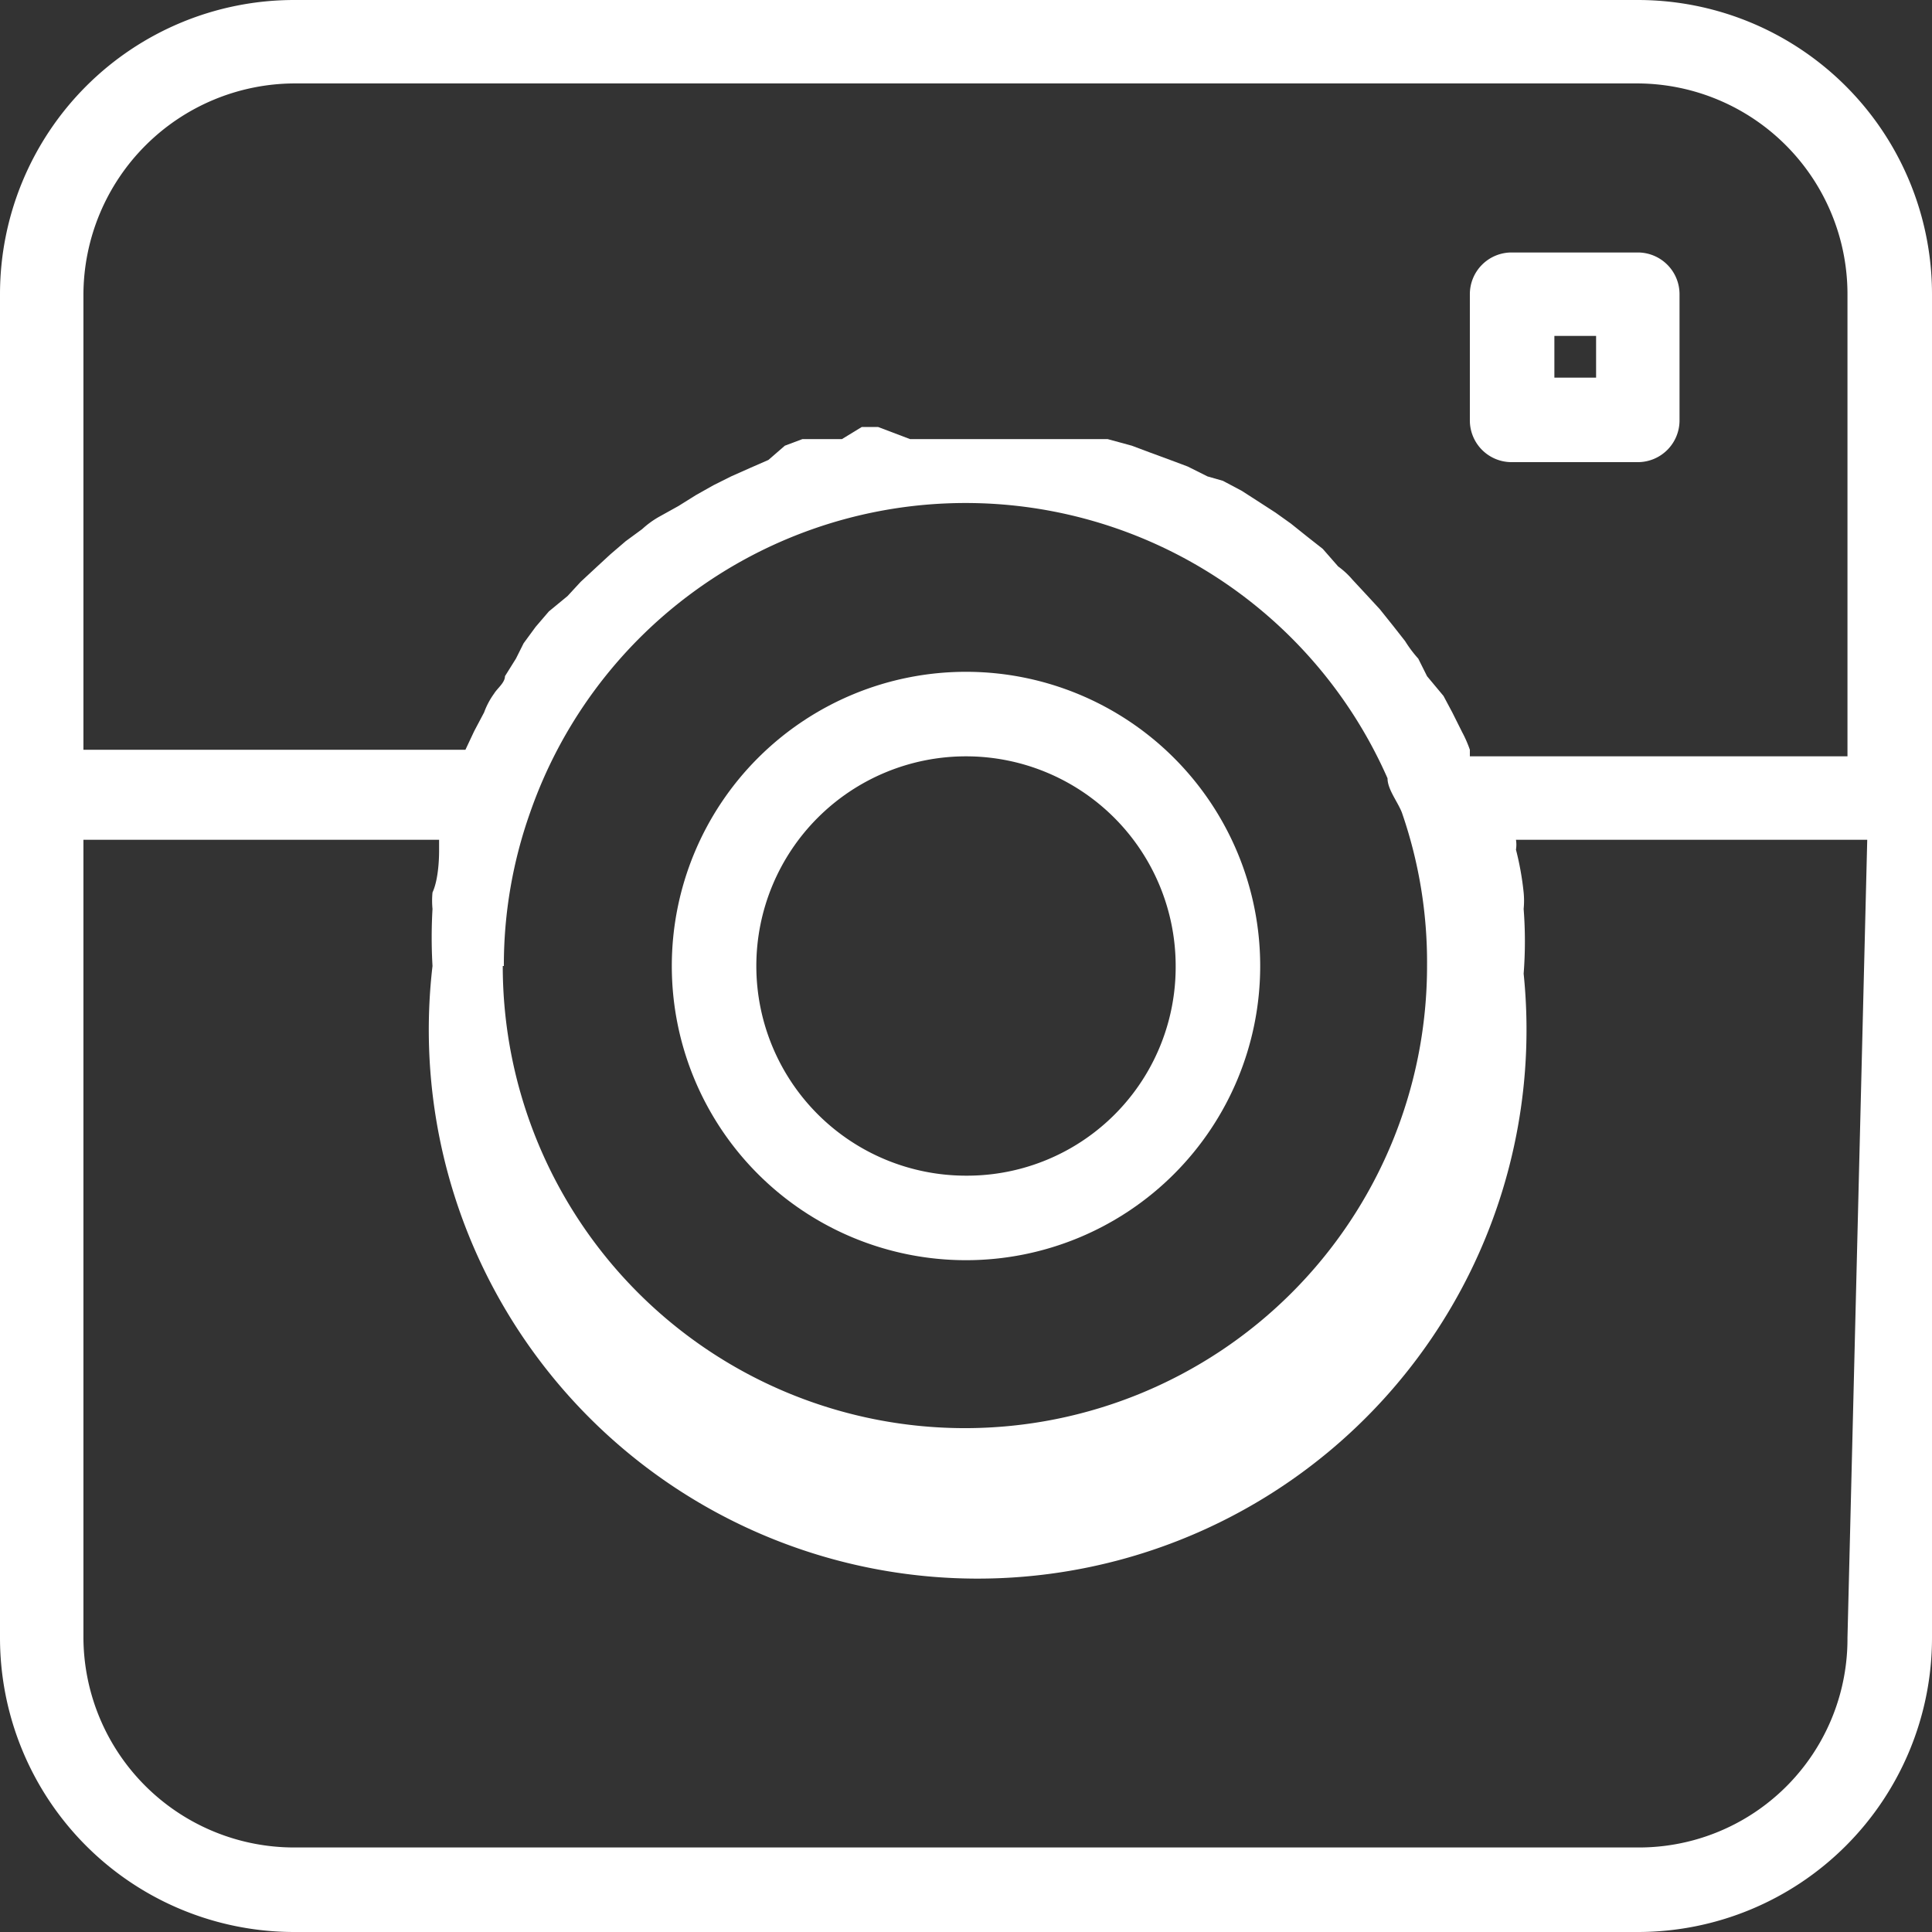 <svg id="Ebene_1" data-name="Ebene 1" xmlns="http://www.w3.org/2000/svg" viewBox="0 0 17.6 17.6"><rect x="0" y="0" width="17.6" height="17.6" fill="#333333" stroke="none"/><defs><style>.cls-1{fill:#fff;}</style></defs><g id="Gruppe_26" data-name="Gruppe 26"><g id="_001-instagram" data-name=" 001-instagram"><g id="Gruppe_20" data-name="Gruppe 20"><g id="Gruppe_19" data-name="Gruppe 19"><path id="Pfad_19" data-name="Pfad 19" class="cls-1" d="M14.92,0H2.68A2.68,2.68,0,0,0,0,2.68V14.92A2.68,2.68,0,0,0,2.68,17.6H14.92a2.68,2.68,0,0,0,2.68-2.68V2.68A2.68,2.68,0,0,0,14.92,0Zm1.91,14.92a1.9,1.9,0,0,1-1.91,1.91H2.68A1.92,1.92,0,0,1,.76,14.92V7.65H4s0,.07,0,.1,0,.25-.06.38a.77.77,0,0,0,0,.15,4.53,4.53,0,0,0,0,.52,5,5,0,1,0,9.94.07,3.82,3.82,0,0,0,0-.59.77.77,0,0,0,0-.15,2.66,2.66,0,0,0-.07-.39.28.28,0,0,0,0-.09h3.2ZM4.59,8.8a4.16,4.16,0,0,1,.24-1.4,4.2,4.2,0,0,1,7.81-.31c0,.1.09.21.13.31h0A4.16,4.16,0,0,1,13,8.8a4.21,4.21,0,0,1-8.42,0ZM16.83,6.89H13.39l0-.06a1.11,1.11,0,0,0-.07-.16s-.06-.12-.09-.18l-.08-.15L13,6.16,12.92,6a1.11,1.11,0,0,1-.12-.16l-.11-.14-.12-.15-.12-.13-.13-.14a.74.74,0,0,0-.13-.12L12.05,5l-.14-.11-.15-.12-.14-.1-.17-.11-.14-.09-.17-.09L11,4.34l-.18-.09-.16-.06-.19-.07-.16-.06L10.09,4,9.94,4l-.22,0-.15,0-.26,0H9.19l-.39,0-.38,0H8.29L8,3.89l-.15,0L7.67,4,7.51,4l-.2,0-.16.06L7,4.19l-.16.07-.18.08-.16.08-.16.09-.16.1L6,4.71a.83.83,0,0,0-.15.11l-.15.11-.14.12-.13.12-.14.13-.12.13L5,5.57l-.12.14-.11.15L4.7,6l-.1.16c0,.06-.07.11-.1.16a.7.7,0,0,0-.09.17l-.09.17-.08.17s0,0,0,0H.76V2.68A1.93,1.93,0,0,1,2.68.76H14.92a1.92,1.92,0,0,1,1.91,1.92Z"/></g></g><g id="Gruppe_22" data-name="Gruppe 22"><g id="Gruppe_21" data-name="Gruppe 21"><path id="Pfad_20" data-name="Pfad 20" class="cls-1" d="M8.8,6.12A2.68,2.68,0,1,0,11.48,8.8h0A2.68,2.68,0,0,0,8.8,6.12Zm0,4.59A1.91,1.91,0,1,1,10.71,8.8h0A1.9,1.9,0,0,1,8.8,10.71Z"/></g></g><g id="Gruppe_24" data-name="Gruppe 24"><g id="Gruppe_23" data-name="Gruppe 23"><path id="Pfad_21" data-name="Pfad 21" class="cls-1" d="M14.92,2.3H13.77a.38.38,0,0,0-.38.38h0V3.83a.38.38,0,0,0,.38.38h1.15a.38.38,0,0,0,.38-.38h0V2.68a.38.38,0,0,0-.38-.38Zm-.38,1.14h-.38V3.06h.38Z"/></g></g></g></g></svg>
